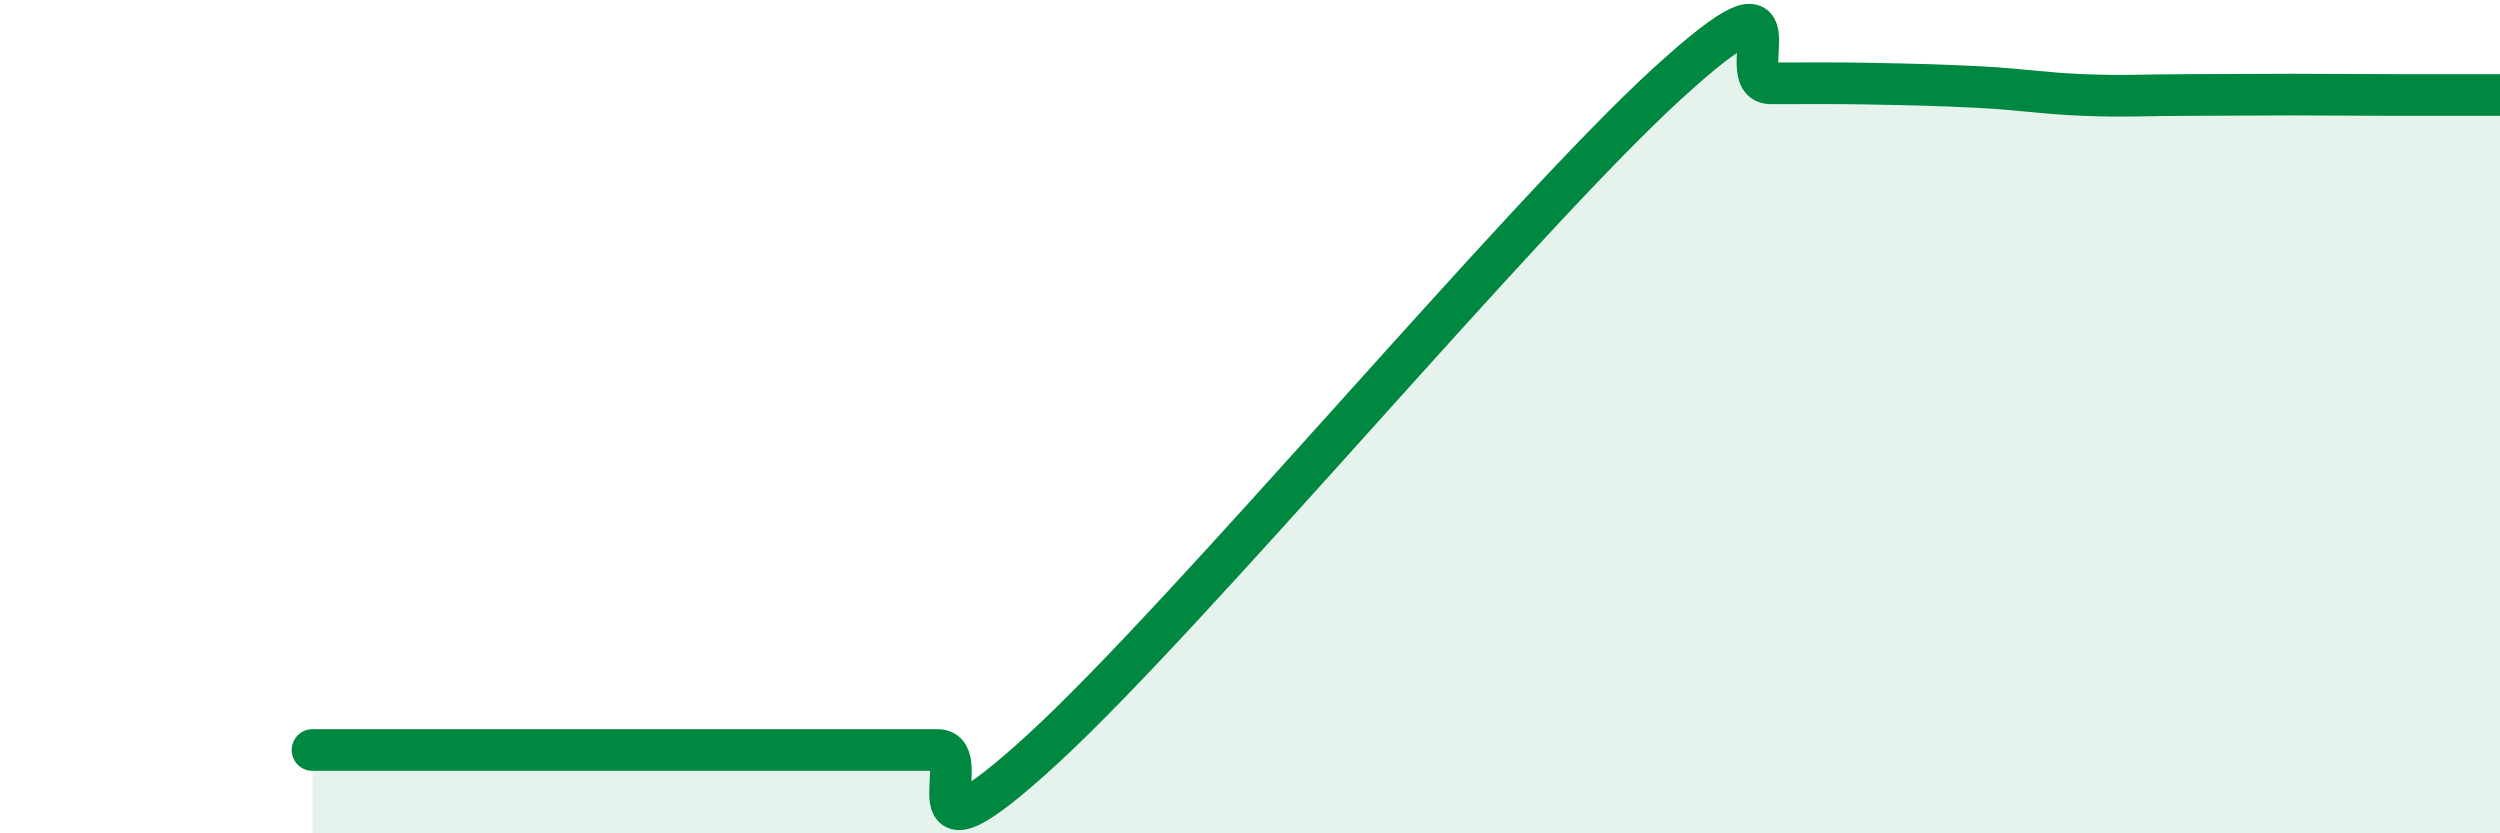 
    <svg width="60" height="20" viewBox="0 0 60 20" xmlns="http://www.w3.org/2000/svg">
      <path
        d="M 7.5,18 C 8,18 9,18 10,18 C 11,18 11.5,18 12.5,18 C 13.5,18 14,18 15,18 C 16,18 16.5,18 17.5,18 C 18.5,18 19,18 20,18 C 21,18 21.5,18 22.5,18 C 23.5,18 21.5,21.2 25,18 C 28.5,14.8 36.5,5.22 40,2.02 C 43.5,-1.18 41.5,2 42.5,2 C 43.5,2 44,1.99 45,2.01 C 46,2.03 46.5,2.04 47.5,2.09 C 48.5,2.14 49,2.24 50,2.28 C 51,2.32 51.5,2.28 52.5,2.28 C 53.5,2.28 54,2.27 55,2.27 C 56,2.27 56.5,2.28 57.5,2.28 C 58.5,2.28 59.5,2.28 60,2.28L60 20L7.5 20Z"
        fill="#008740"
        opacity="0.1"
        stroke-linecap="round"
        stroke-linejoin="round"
      />
      <path
        d="M 7.5,18 C 8,18 9,18 10,18 C 11,18 11.5,18 12.5,18 C 13.5,18 14,18 15,18 C 16,18 16.5,18 17.5,18 C 18.5,18 19,18 20,18 C 21,18 21.5,18 22.5,18 C 23.5,18 21.5,21.2 25,18 C 28.5,14.8 36.5,5.22 40,2.02 C 43.5,-1.18 41.5,2 42.5,2 C 43.5,2 44,1.99 45,2.01 C 46,2.03 46.5,2.04 47.5,2.09 C 48.5,2.14 49,2.24 50,2.28 C 51,2.32 51.5,2.28 52.5,2.28 C 53.5,2.28 54,2.27 55,2.27 C 56,2.27 56.5,2.28 57.5,2.28 C 58.5,2.28 59.5,2.28 60,2.28"
        stroke="#008740"
        stroke-width="1"
        fill="none"
        stroke-linecap="round"
        stroke-linejoin="round"
      />
    </svg>
  
